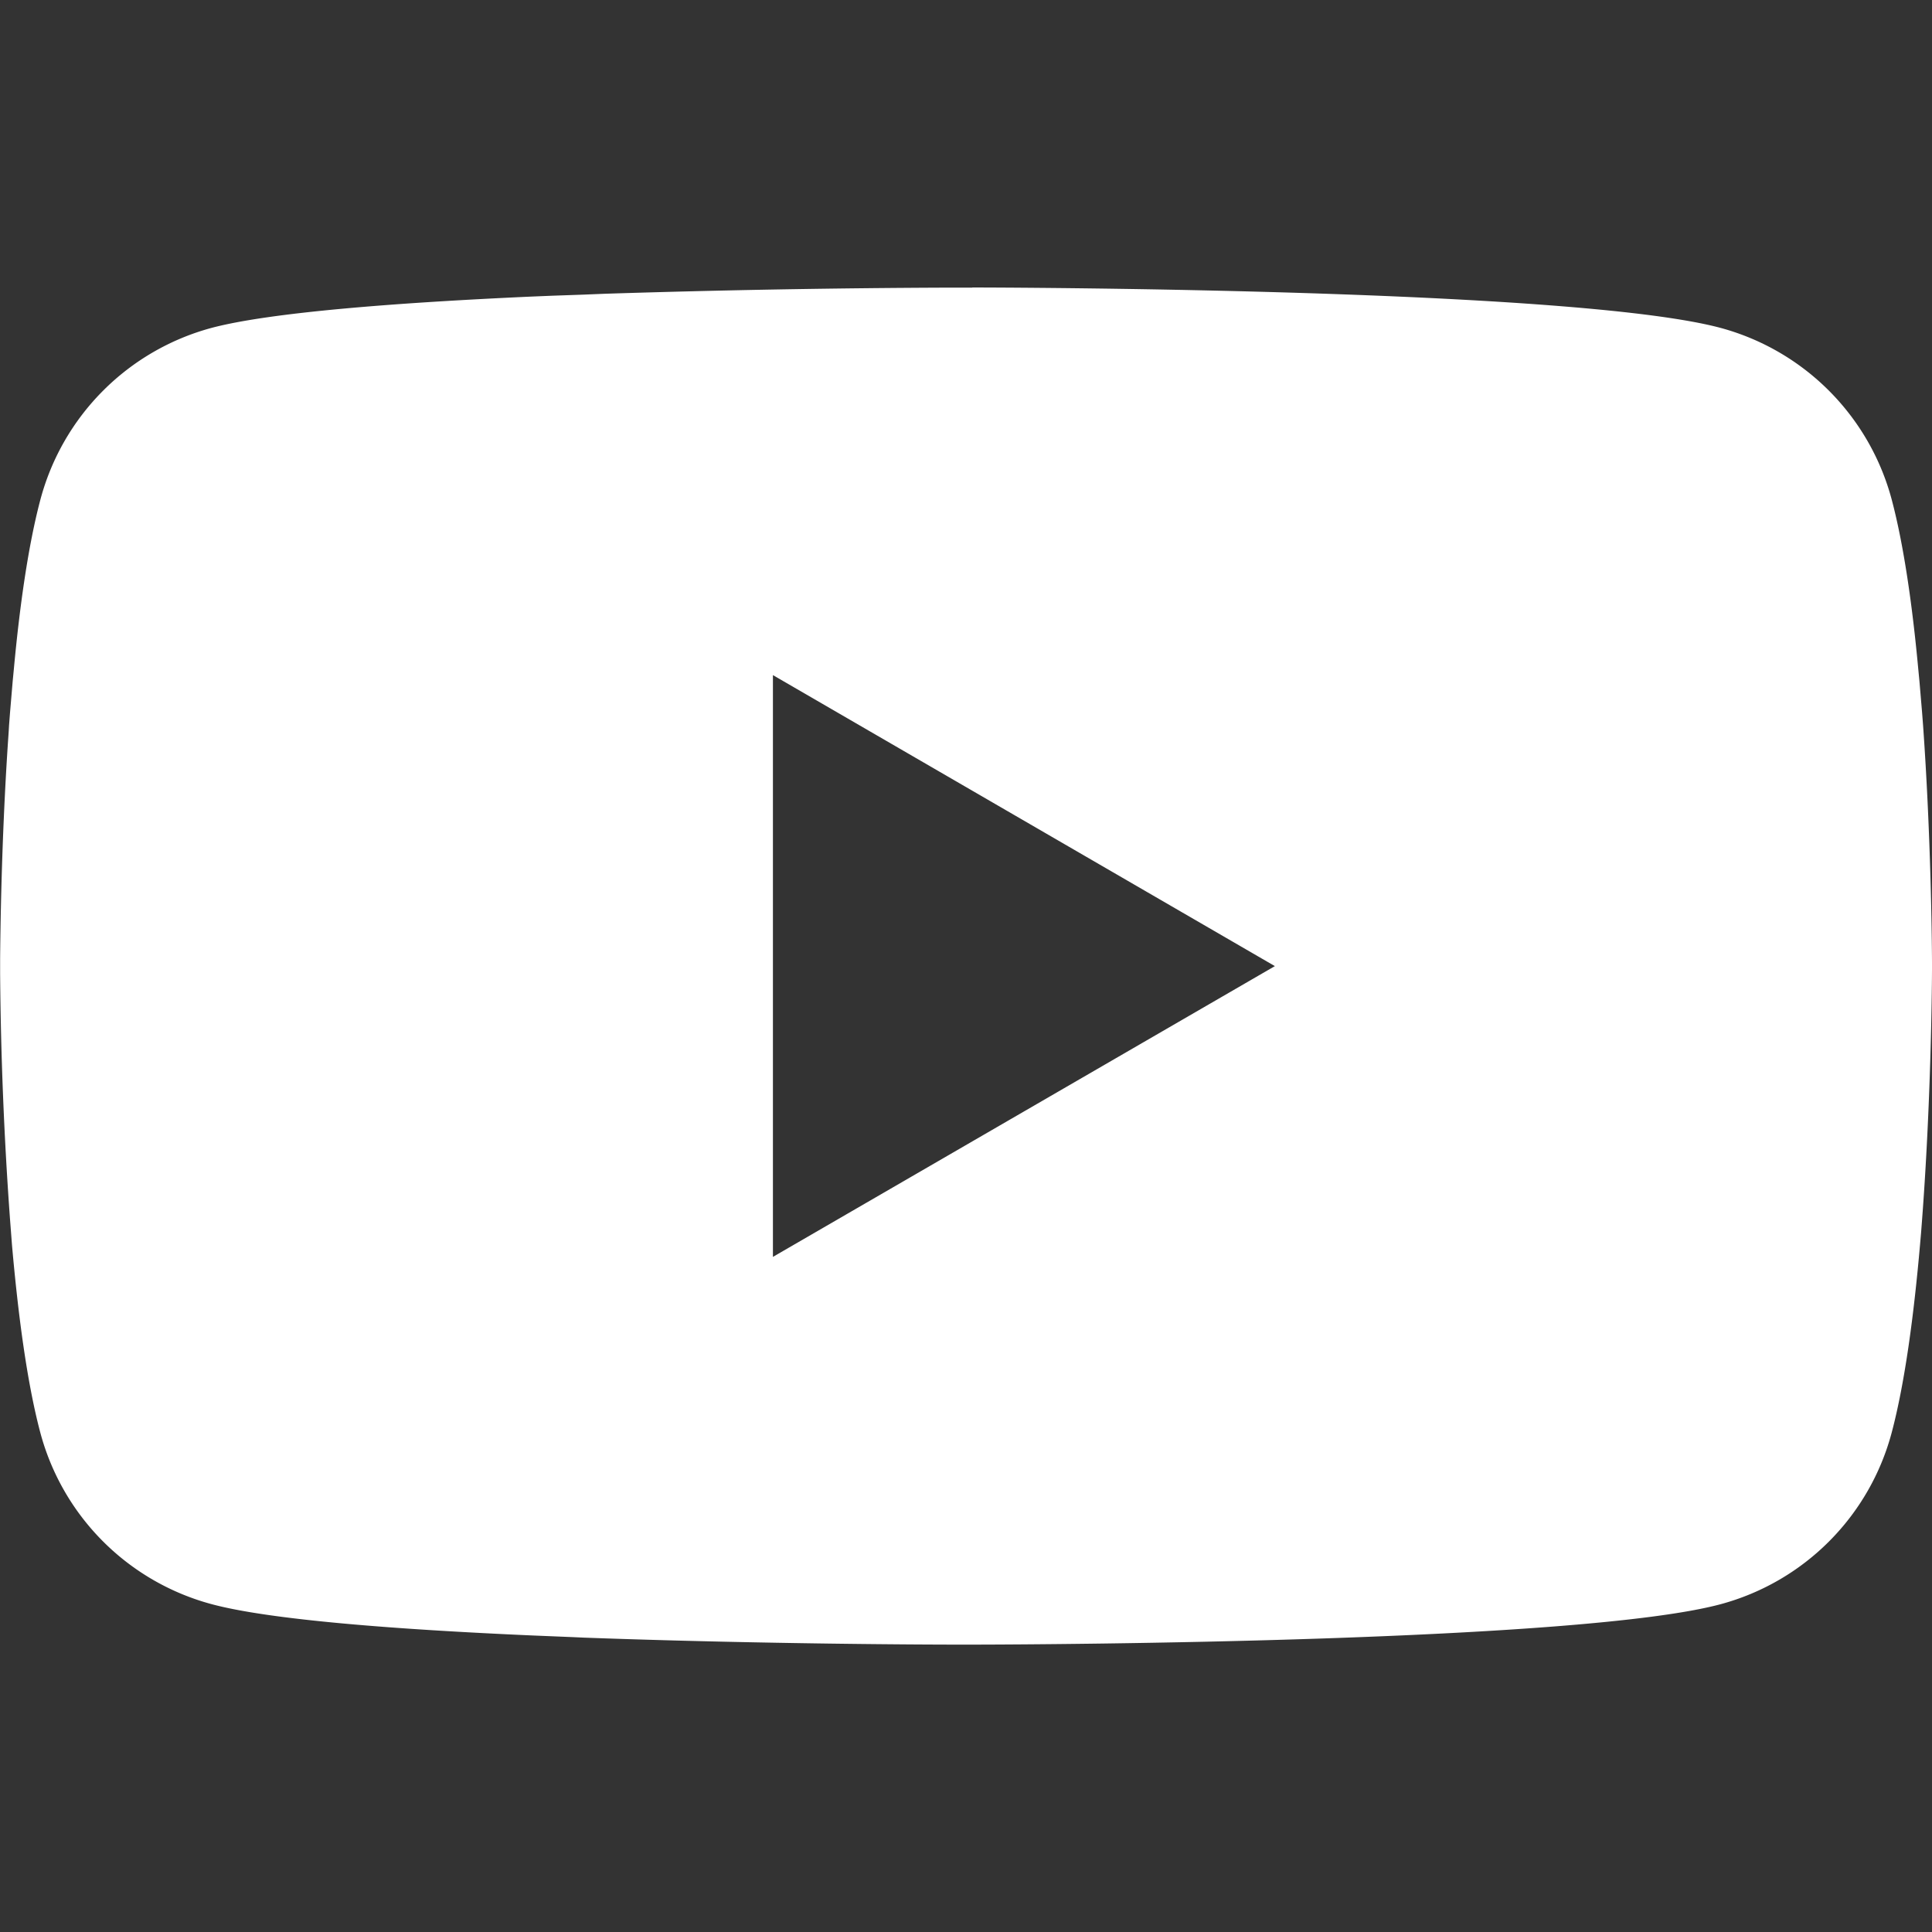 <svg xmlns="http://www.w3.org/2000/svg" width="16" height="16" viewBox="0 0 16 16"><rect x="0" y="0" width="16" height="16" fill="#333333" stroke="none"/><path d="m8.052,2.381l0.089,0c0.822,0.003 4.987,0.033 6.11,0.335a2.01,2.01 0 0 1 1.415,1.42c0.101,0.38 0.172,0.883 0.22,1.402l0.01,0.104l0.022,0.26l0.008,0.104c0.065,0.914 0.073,1.77 0.074,1.957l0,0.075c-0.001,0.194 -0.01,1.108 -0.082,2.06l-0.008,0.105l-0.009,0.104c-0.05,0.572 -0.124,1.14 -0.235,1.558a2.007,2.007 0 0 1 -1.415,1.42c-1.16,0.312 -5.569,0.334 -6.18,0.335l-0.142,0c-0.309,0 -1.587,-0.006 -2.927,-0.052l-0.17,-0.006l-0.087,-0.004l-0.171,-0.007l-0.171,-0.007c-1.11,-0.049 -2.167,-0.128 -2.654,-0.26a2.007,2.007 0 0 1 -1.415,-1.419c-0.111,-0.417 -0.185,-0.986 -0.235,-1.558l-0.008,-0.105l-0.008,-0.104a31.4,31.4 0 0 1 -0.082,-2.036l0,-0.123c0.002,-0.215 0.01,-0.958 0.064,-1.778l0.007,-0.103l0.003,-0.052l0.008,-0.104l0.022,-0.26l0.01,-0.104c0.048,-0.519 0.119,-1.023 0.22,-1.402a2.007,2.007 0 0 1 1.415,-1.42c0.487,-0.13 1.544,-0.21 2.654,-0.26l0.17,-0.007l0.172,-0.006l0.086,-0.003l0.171,-0.007a99.788,99.788 0 0 1 2.856,-0.051l0.193,0l0,-0.001zm-1.651,3.21l0,4.818l4.157,-2.408l-4.157,-2.41z" fill="white"/></svg>